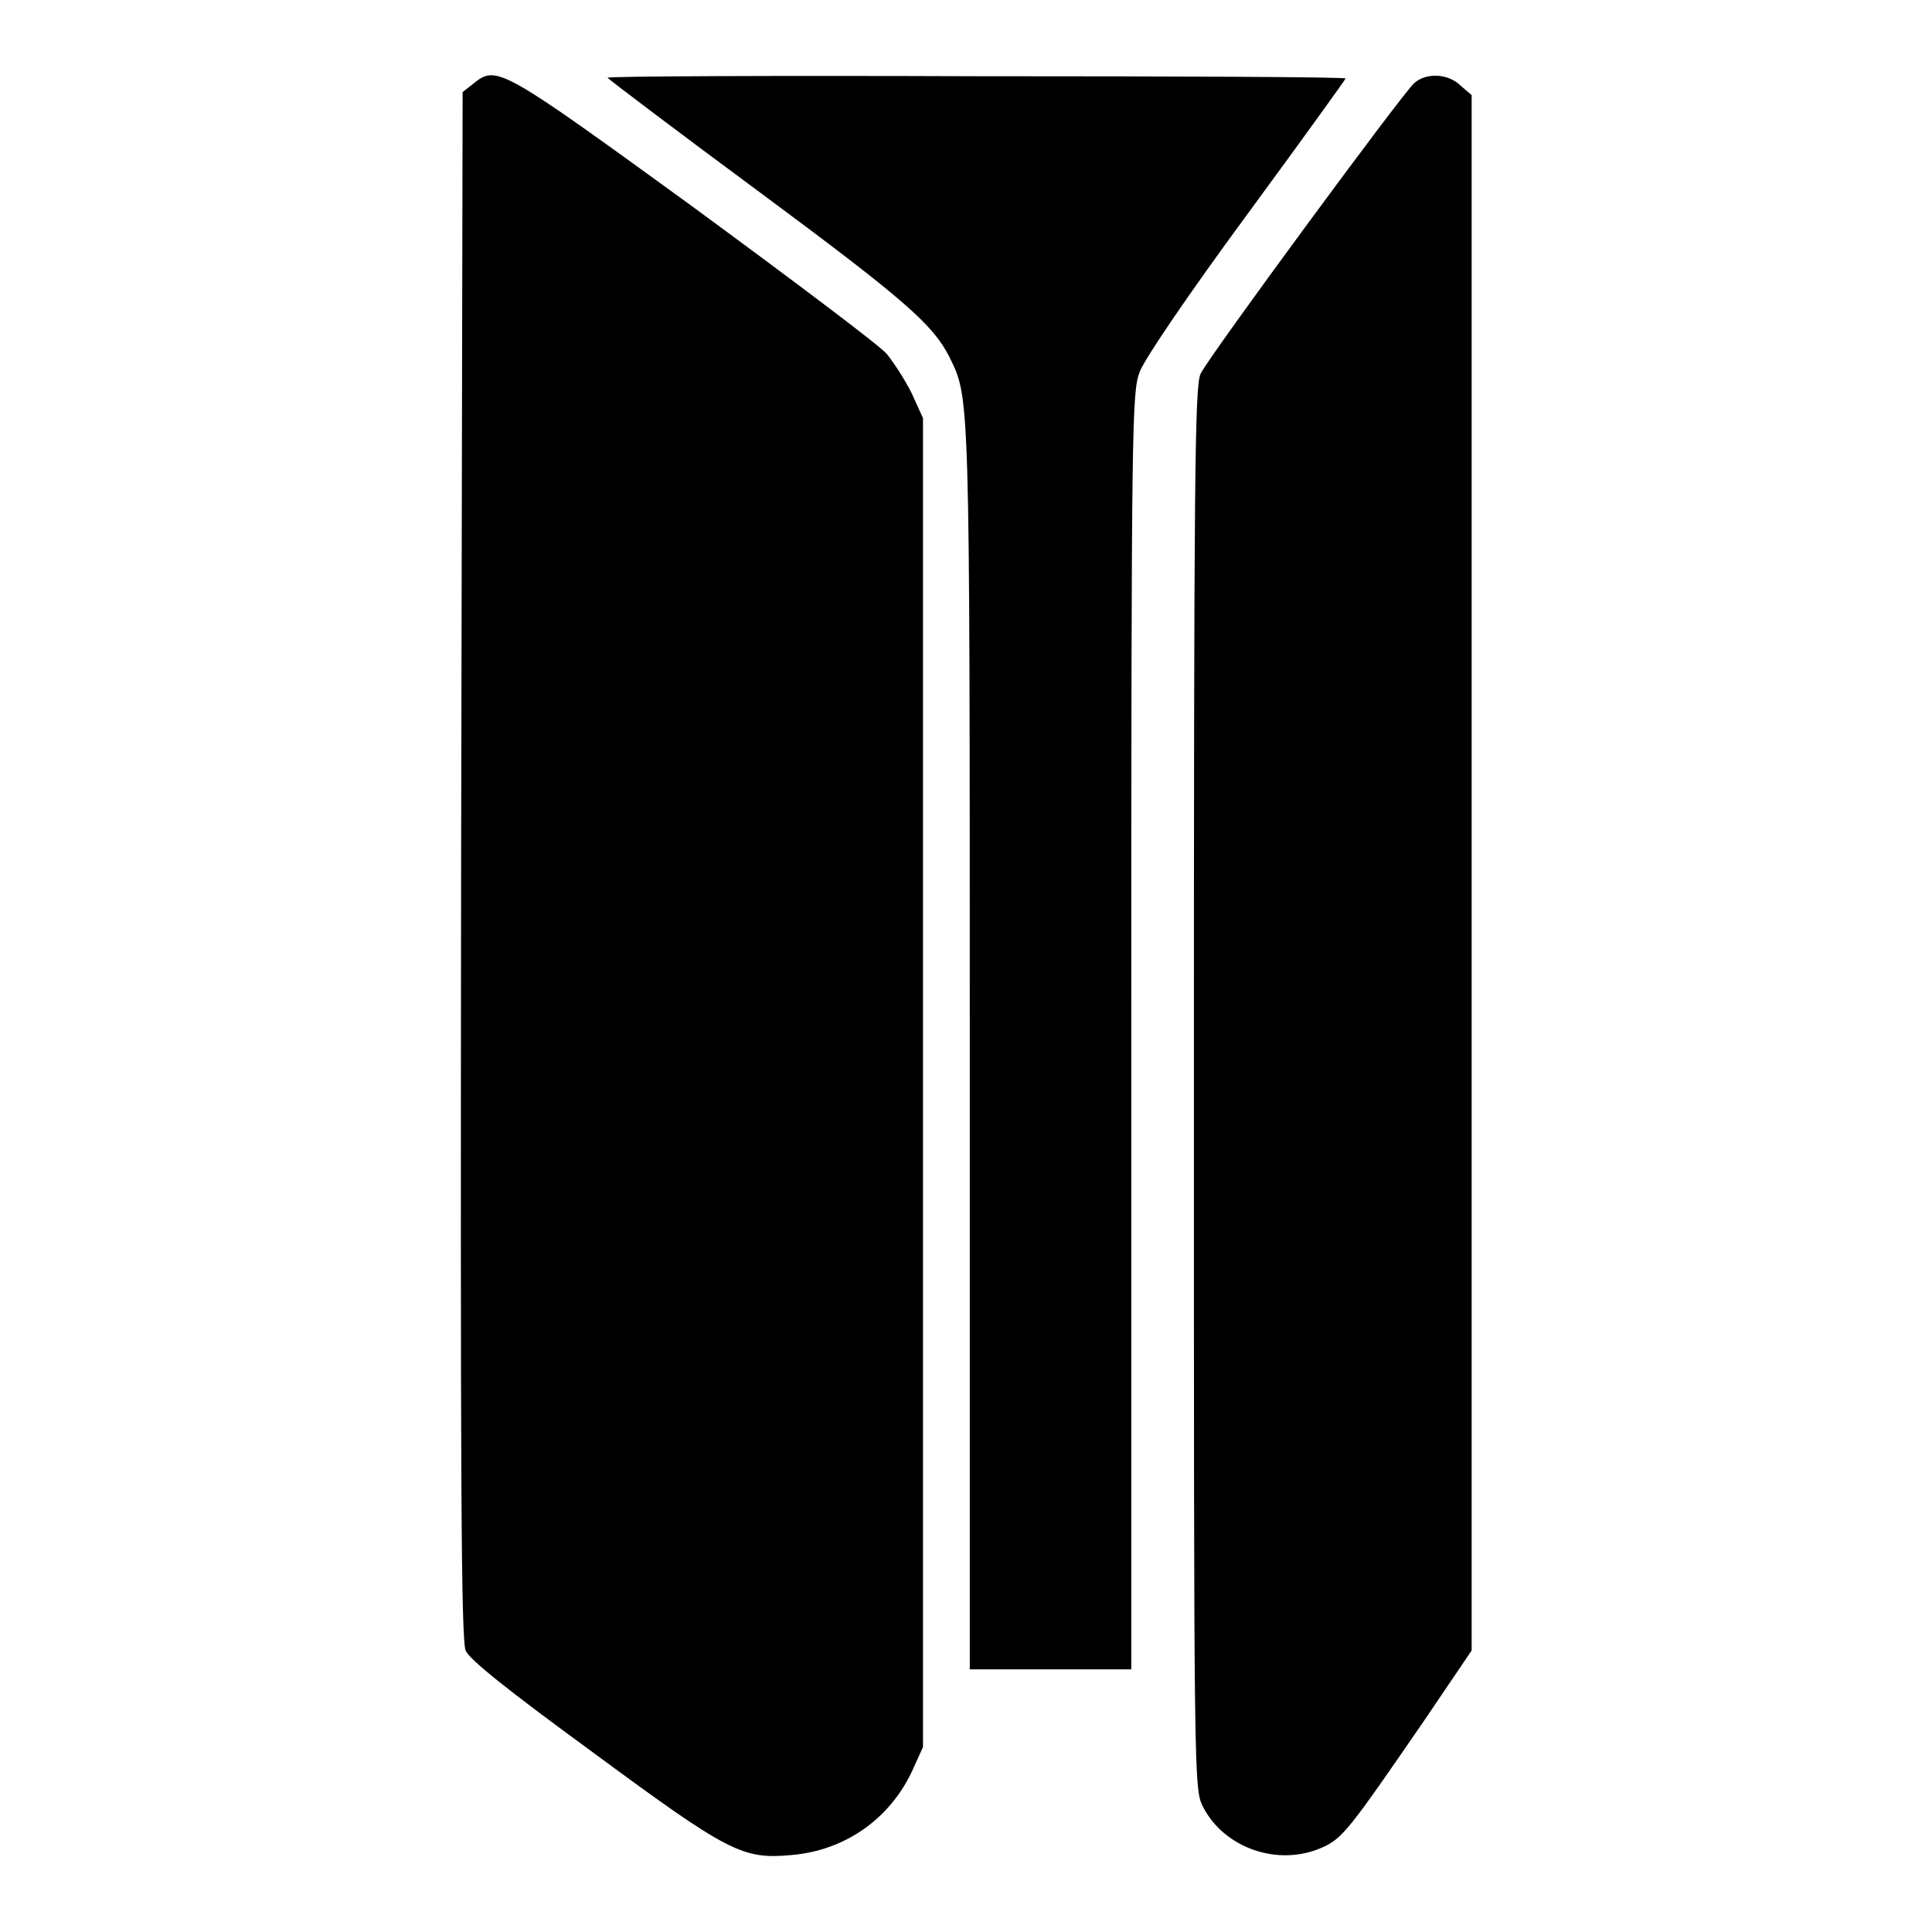 <?xml version="1.0" encoding="utf-8"?>
<!-- Svg Vector Icons : http://www.onlinewebfonts.com/icon -->
<!DOCTYPE svg PUBLIC "-//W3C//DTD SVG 1.1//EN" "http://www.w3.org/Graphics/SVG/1.1/DTD/svg11.dtd">
<svg version="1.1" xmlns="http://www.w3.org/2000/svg" xmlns:xlink="http://www.w3.org/1999/xlink" x="0px" y="0px" viewBox="0 0 256 256" enable-background="new 0 0 256 256" xml:space="preserve">
<g><g><g><path fill="#000000" d="M62.7,11.1l-1.4,1.1l-0.2,102.4c-0.1,81.2,0,102.7,0.6,104.1c0.5,1.2,5.5,5.2,17,13.6c17.9,13.2,19.7,14.1,26.2,13.5c7-0.6,12.9-4.7,15.9-11l1.5-3.3v-88.1V55.4l-1.5-3.3c-0.9-1.8-2.4-4.1-3.3-5.2c-0.9-1.1-12.5-9.8-25.7-19.5C66.2,8.8,65.8,8.6,62.7,11.1z"/><path fill="#000000" d="M80.5,10.3c0,0.1,9.1,7,20.2,15.2c19.3,14.3,22.9,17.5,25.1,21.8c2.7,5.5,2.7,4.3,2.7,91.6v82.3h10.7h10.7v-84.5c0-81.4,0.1-84.6,1.1-87.4c0.7-1.8,6.4-10.2,14.2-20.8c7.2-9.8,13.1-18,13.1-18.1c0-0.2-22-0.3-48.9-0.3C102.5,10,80.5,10.1,80.5,10.3z"/><path fill="#000000" d="M187.4,11c-1.5,1.3-27.2,36.2-28.3,38.5c-0.8,1.4-0.9,14.1-0.9,94.6c0,91.7,0,93,1.2,95.3c2.8,5.5,10,8,15.8,5.4c2.7-1.2,3.6-2.4,13.5-16.8l6.3-9.3V115.7V12.6l-1.4-1.2C191.9,9.7,189,9.6,187.4,11z"/></g></g></g>
</svg>